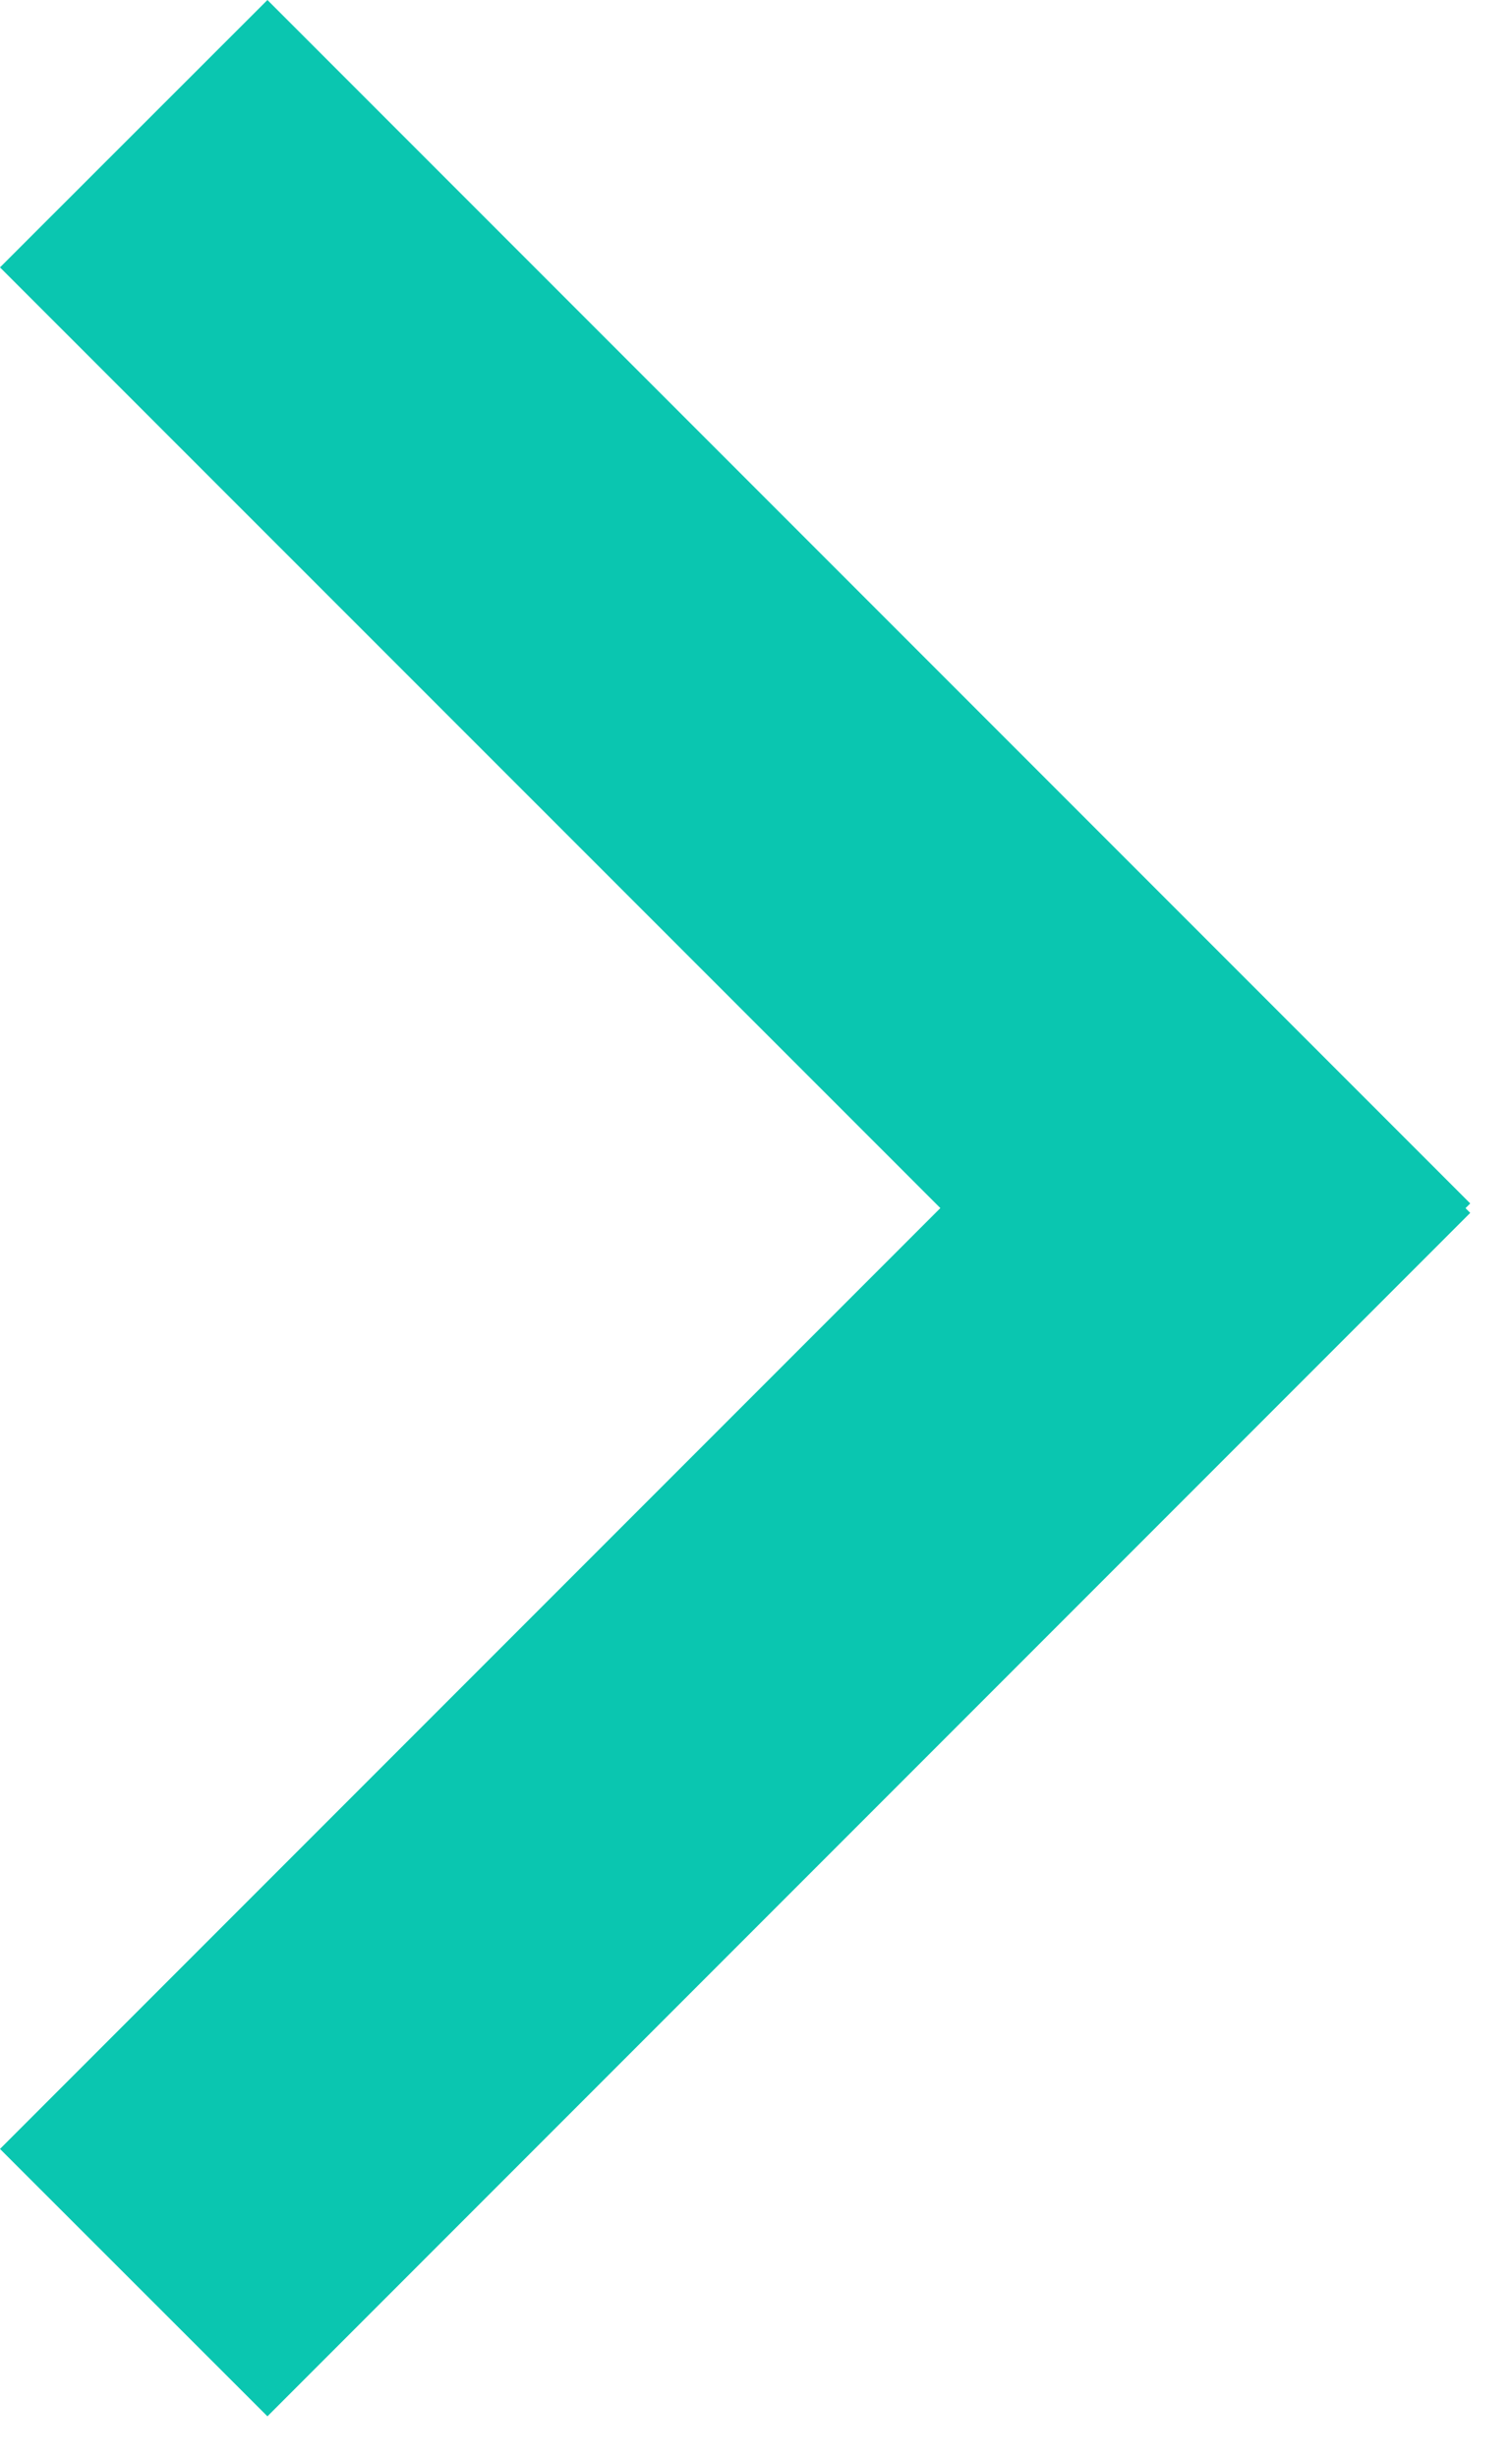 <svg viewBox="0 0 8 13" fill="none" xmlns="http://www.w3.org/2000/svg"><path fill="#0AC6B0" d="m1.415 0 6.364 6.364-1.414 1.414L0 1.414z"/><path fill="#0AC6B0" d="m7.779 6.414-6.364 6.364L0 11.364 6.364 5z"/></svg>